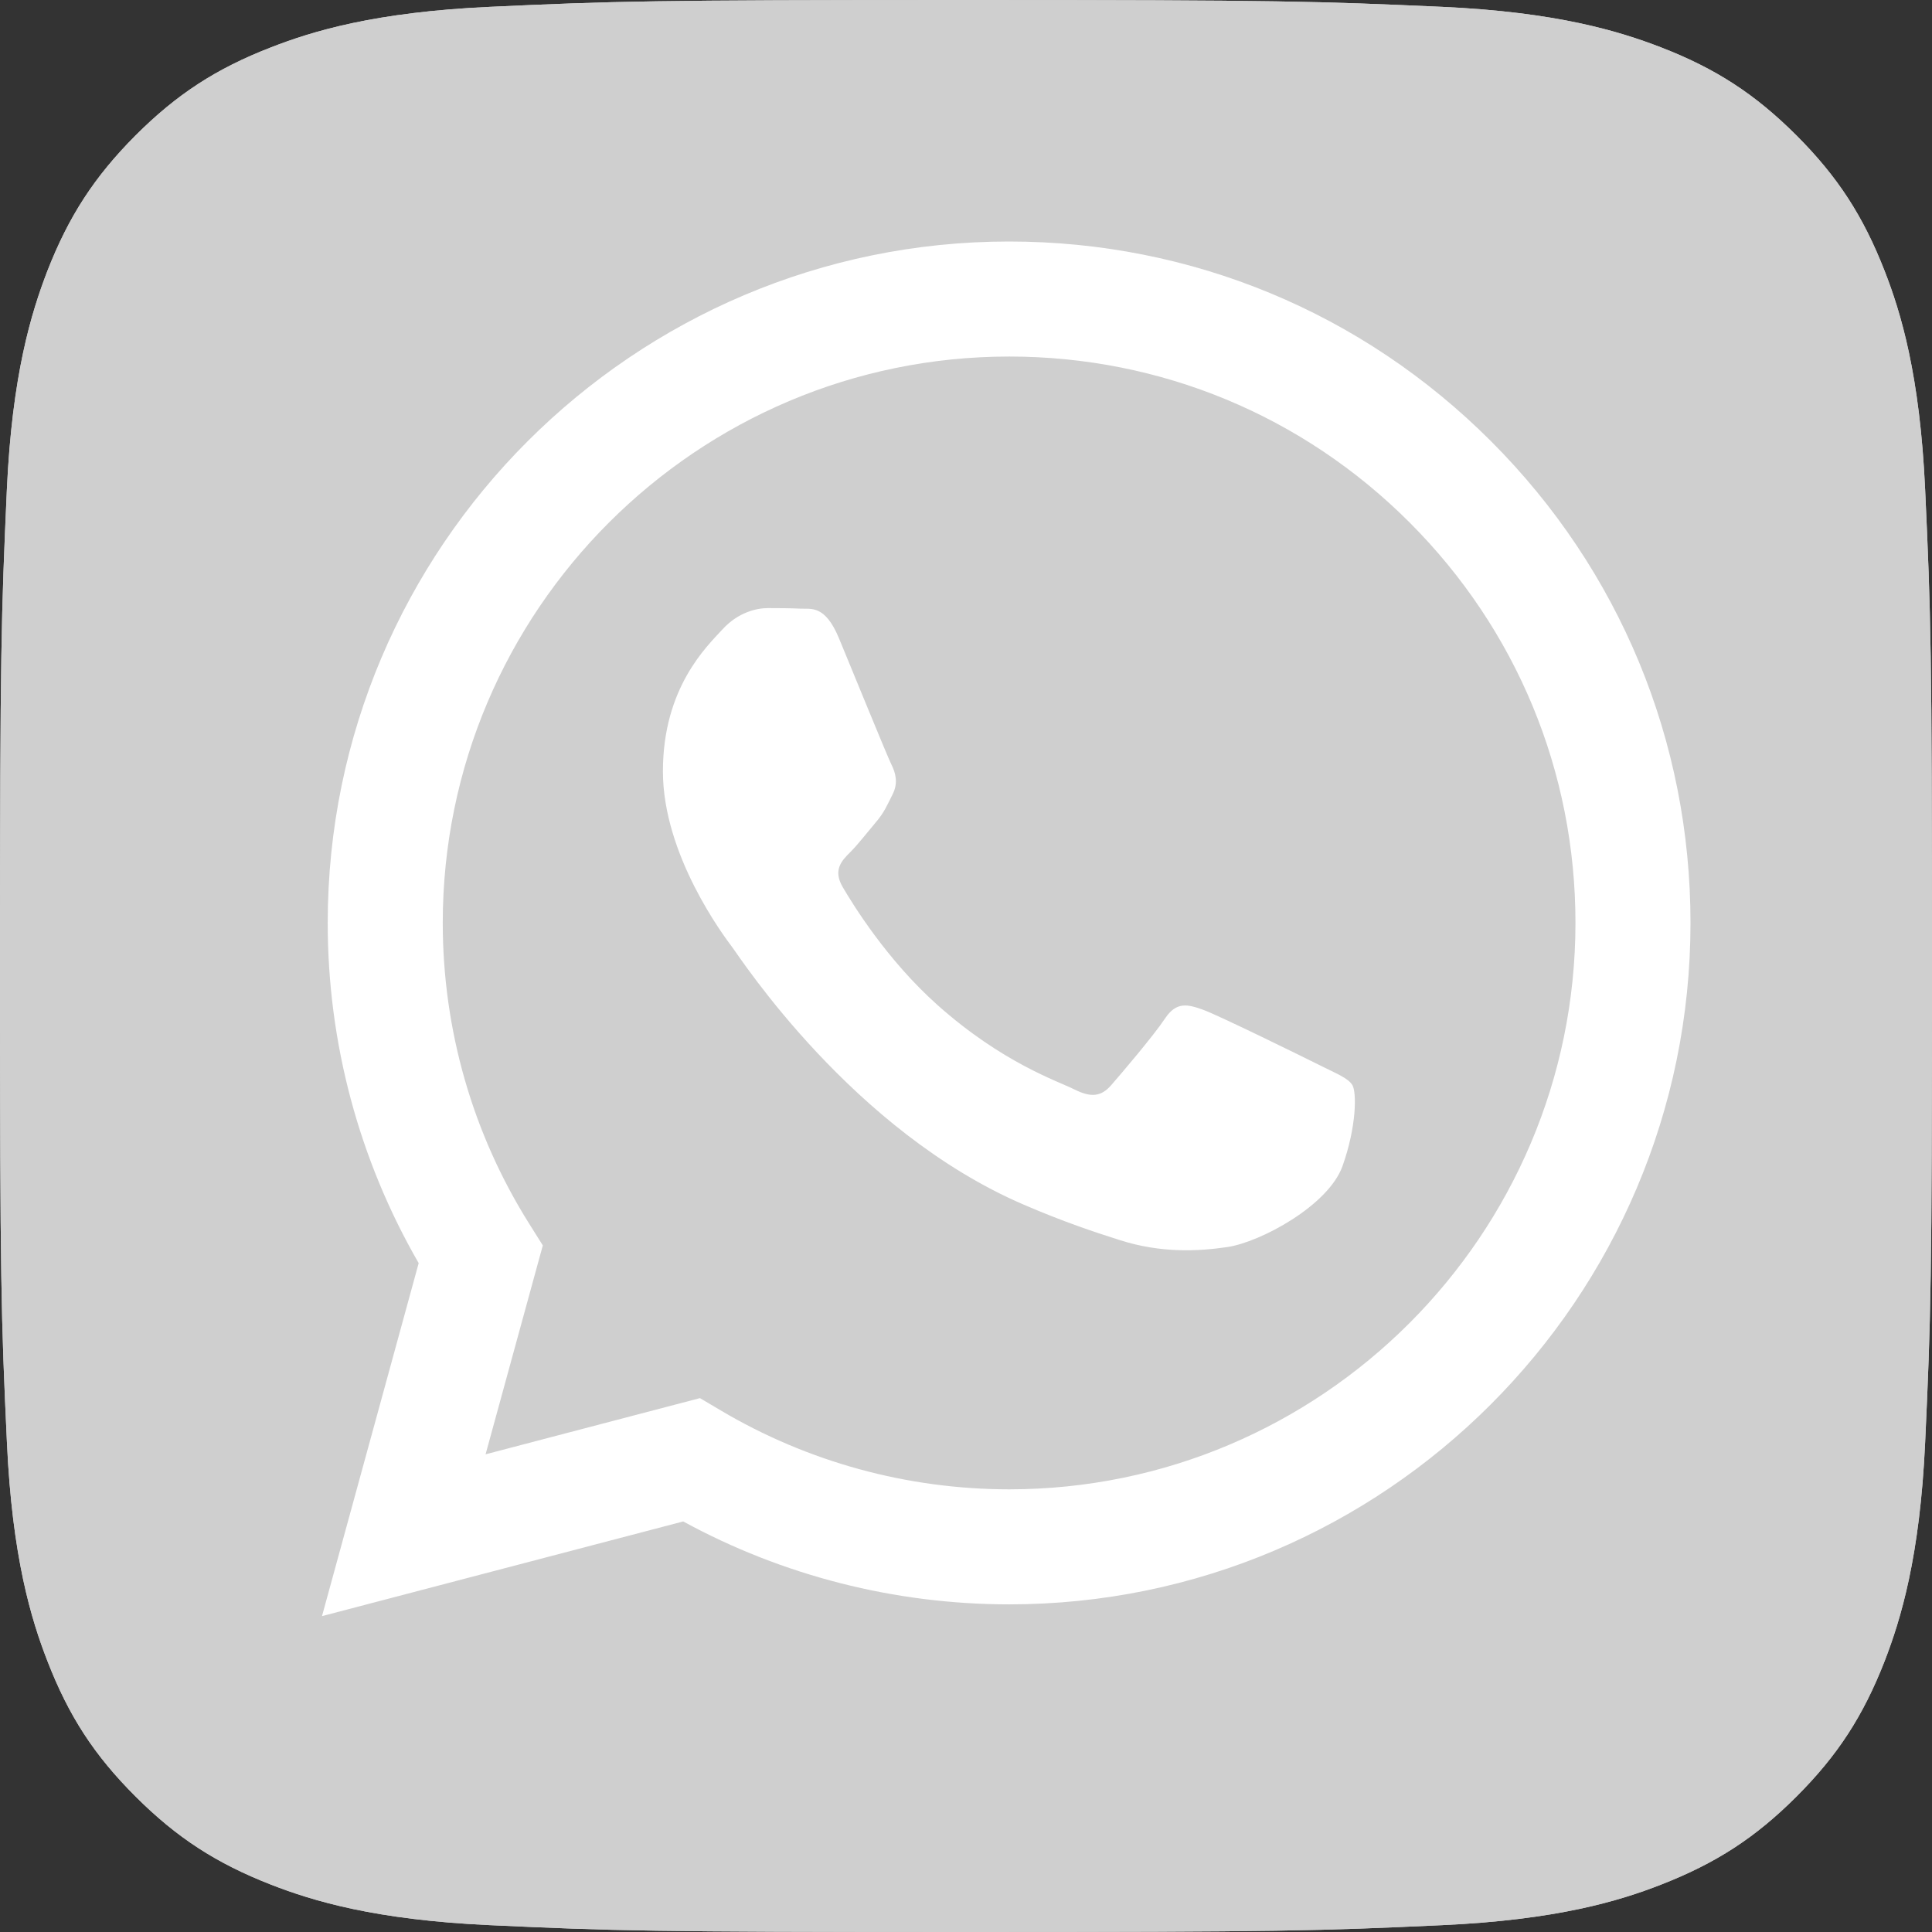 <?xml version="1.0" encoding="UTF-8"?> <svg xmlns="http://www.w3.org/2000/svg" width="24" height="24" viewBox="0 0 24 24" fill="none"><rect x="0" y="0" width="24" height="24" fill="#333333" stroke="none"/> <path d="M6.086 23.915C4.658 23.85 3.883 23.613 3.367 23.412C2.684 23.145 2.197 22.829 1.684 22.317C1.171 21.805 0.854 21.317 0.589 20.634C0.388 20.118 0.151 19.343 0.086 17.916C0.014 16.373 0 15.91 0 12.001C0 8.092 0.016 7.63 0.085 6.086C0.15 4.658 0.389 3.885 0.588 3.367C0.855 2.684 1.172 2.197 1.683 1.683C2.196 1.171 2.683 0.853 3.367 0.588C3.882 0.387 4.658 0.15 6.085 0.085C7.629 0.014 8.092 0 12 0C15.909 0 16.371 0.016 17.915 0.085C19.342 0.15 20.116 0.389 20.633 0.588C21.317 0.853 21.804 1.171 22.317 1.683C22.829 2.196 23.145 2.683 23.412 3.367C23.613 3.882 23.85 4.658 23.915 6.085C23.986 7.629 24 8.092 24 12C24 15.908 23.986 16.371 23.915 17.916C23.85 19.343 23.611 20.118 23.412 20.634C23.145 21.317 22.829 21.805 22.317 22.317C21.805 22.829 21.317 23.145 20.633 23.412C20.118 23.613 19.342 23.85 17.915 23.915C16.372 23.986 15.909 24 12 24C8.092 24 7.629 23.986 6.086 23.915Z" fill="#CFCFCF"></path> <path d="M6.086 23.915C4.658 23.85 3.883 23.613 3.367 23.412C2.684 23.145 2.197 22.829 1.684 22.317C1.171 21.805 0.854 21.317 0.589 20.634C0.388 20.118 0.151 19.343 0.086 17.916C0.014 16.373 0 15.91 0 12.001C0 8.092 0.016 7.63 0.085 6.086C0.15 4.658 0.389 3.885 0.588 3.367C0.855 2.684 1.172 2.197 1.683 1.683C2.196 1.171 2.683 0.853 3.367 0.588C3.882 0.387 4.658 0.15 6.085 0.085C7.629 0.014 8.092 0 12 0C15.909 0 16.371 0.016 17.915 0.085C19.342 0.15 20.116 0.389 20.633 0.588C21.317 0.853 21.804 1.171 22.317 1.683C22.829 2.196 23.145 2.683 23.412 3.367C23.613 3.882 23.85 4.658 23.915 6.085C23.986 7.629 24 8.092 24 12C24 15.908 23.986 16.371 23.915 17.916C23.85 19.343 23.611 20.118 23.412 20.634C23.145 21.317 22.829 21.805 22.317 22.317C21.805 22.829 21.317 23.145 20.633 23.412C20.118 23.613 19.342 23.85 17.915 23.915C16.372 23.986 15.909 24 12 24C8.092 24 7.629 23.986 6.086 23.915Z" fill="#CFCFCF"></path> <path d="M18.523 5.482C16.925 3.882 14.8 3.001 12.536 3C7.87 3 4.073 6.796 4.071 11.461C4.07 12.953 4.46 14.408 5.201 15.691L4 20.076L8.487 18.9C9.723 19.574 11.115 19.929 12.532 19.93H12.536C17.201 19.93 20.998 16.134 21 11.468C21.001 9.207 20.121 7.081 18.523 5.482V5.482ZM12.536 18.501H12.533C11.27 18.5 10.032 18.161 8.952 17.52L8.695 17.368L6.032 18.066L6.743 15.471L6.576 15.205C5.871 14.085 5.5 12.791 5.5 11.462C5.502 7.584 8.658 4.429 12.538 4.429C14.417 4.43 16.184 5.162 17.512 6.492C18.84 7.821 19.572 9.588 19.571 11.467C19.569 15.345 16.413 18.501 12.536 18.501V18.501ZM16.395 13.233C16.183 13.127 15.143 12.616 14.949 12.545C14.755 12.475 14.615 12.439 14.473 12.651C14.333 12.863 13.927 13.339 13.804 13.48C13.681 13.621 13.557 13.639 13.346 13.533C13.134 13.427 12.453 13.204 11.645 12.484C11.016 11.923 10.592 11.231 10.468 11.019C10.345 10.807 10.455 10.693 10.561 10.587C10.656 10.493 10.773 10.341 10.878 10.217C10.984 10.094 11.019 10.005 11.09 9.864C11.16 9.723 11.125 9.6 11.072 9.494C11.019 9.388 10.596 8.347 10.42 7.924C10.248 7.512 10.074 7.567 9.944 7.561C9.821 7.555 9.68 7.554 9.539 7.554C9.398 7.554 9.169 7.606 8.975 7.818C8.781 8.03 8.235 8.541 8.235 9.582C8.235 10.623 8.992 11.628 9.098 11.769C9.204 11.91 10.589 14.046 12.711 14.962C13.216 15.18 13.61 15.31 13.917 15.407C14.424 15.568 14.885 15.545 15.249 15.491C15.655 15.43 16.5 14.979 16.677 14.486C16.853 13.992 16.853 13.568 16.8 13.48C16.747 13.392 16.606 13.339 16.395 13.233V13.233Z" fill="white"></path> </svg> 